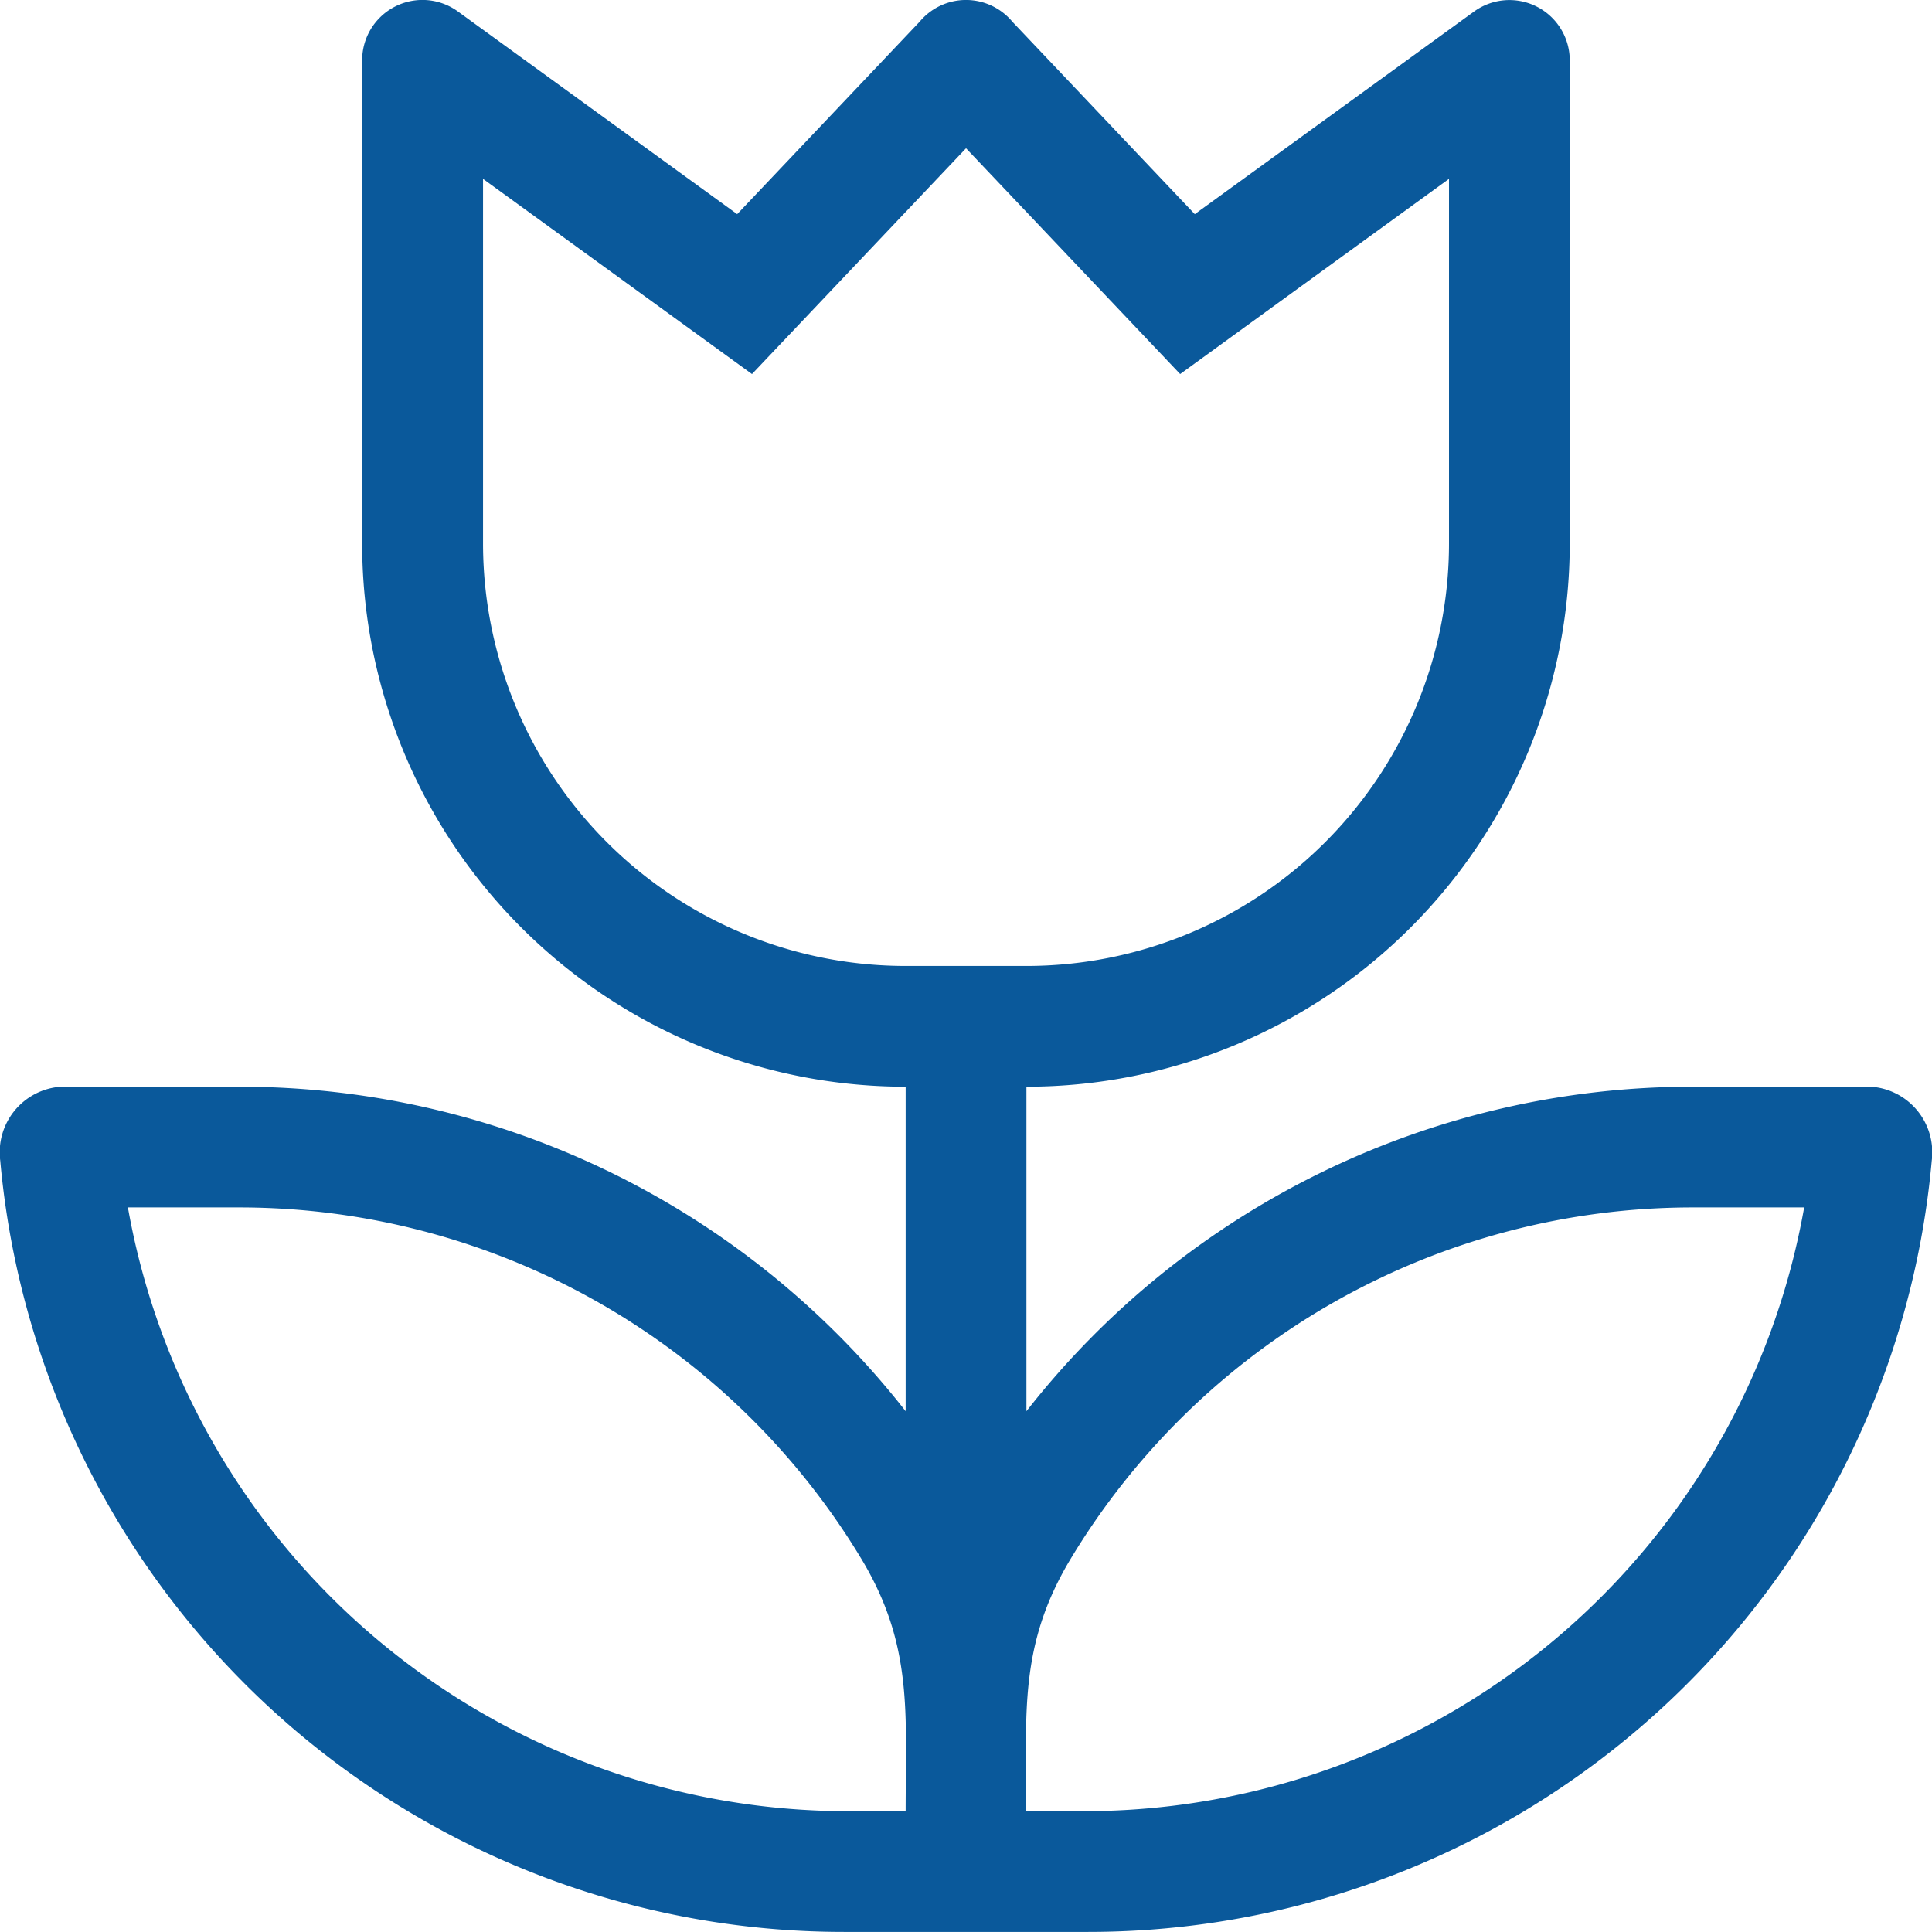 <svg xmlns="http://www.w3.org/2000/svg" width="51.252" height="51.25" viewBox="0 0 51.252 51.25"><path id="flower-tulip-light" d="M49.63,28.833H44.9a22.422,22.422,0,0,0-17.678,8.609V28.833A14.414,14.414,0,0,0,41.635,14.419V1.606A1.6,1.6,0,0,0,39.088.317l-7.4,5.369L26.849.581a1.6,1.6,0,0,0-2.46,0l-4.84,5.105L12.151.317A1.6,1.6,0,0,0,9.6,1.606V14.419A14.414,14.414,0,0,0,24.018,28.833v8.609A22.422,22.422,0,0,0,6.34,28.833H1.608A1.744,1.744,0,0,0,0,30.8,22.464,22.464,0,0,0,22.4,51.255h6.44A22.464,22.464,0,0,0,51.238,30.8,1.746,1.746,0,0,0,49.63,28.833ZM12.807,14.419V4.75l7.135,5.178,5.678-5.99L31.3,9.928,38.432,4.75v9.669A11.211,11.211,0,0,1,27.221,25.63h-3.2A11.211,11.211,0,0,1,12.807,14.419ZM24.018,48.052H22.4A19.4,19.4,0,0,1,3.386,32.036H6.34a19.265,19.265,0,0,1,16.518,9.347C24.218,43.657,24.018,45.454,24.018,48.052Zm4.8,0h-1.6c0-2.6-.2-4.394,1.164-6.672A19.264,19.264,0,0,1,44.9,32.036h2.954A19.4,19.4,0,0,1,28.822,48.052Z" transform="translate(0.007 -0.005)" fill="#0a599b"></path></svg>